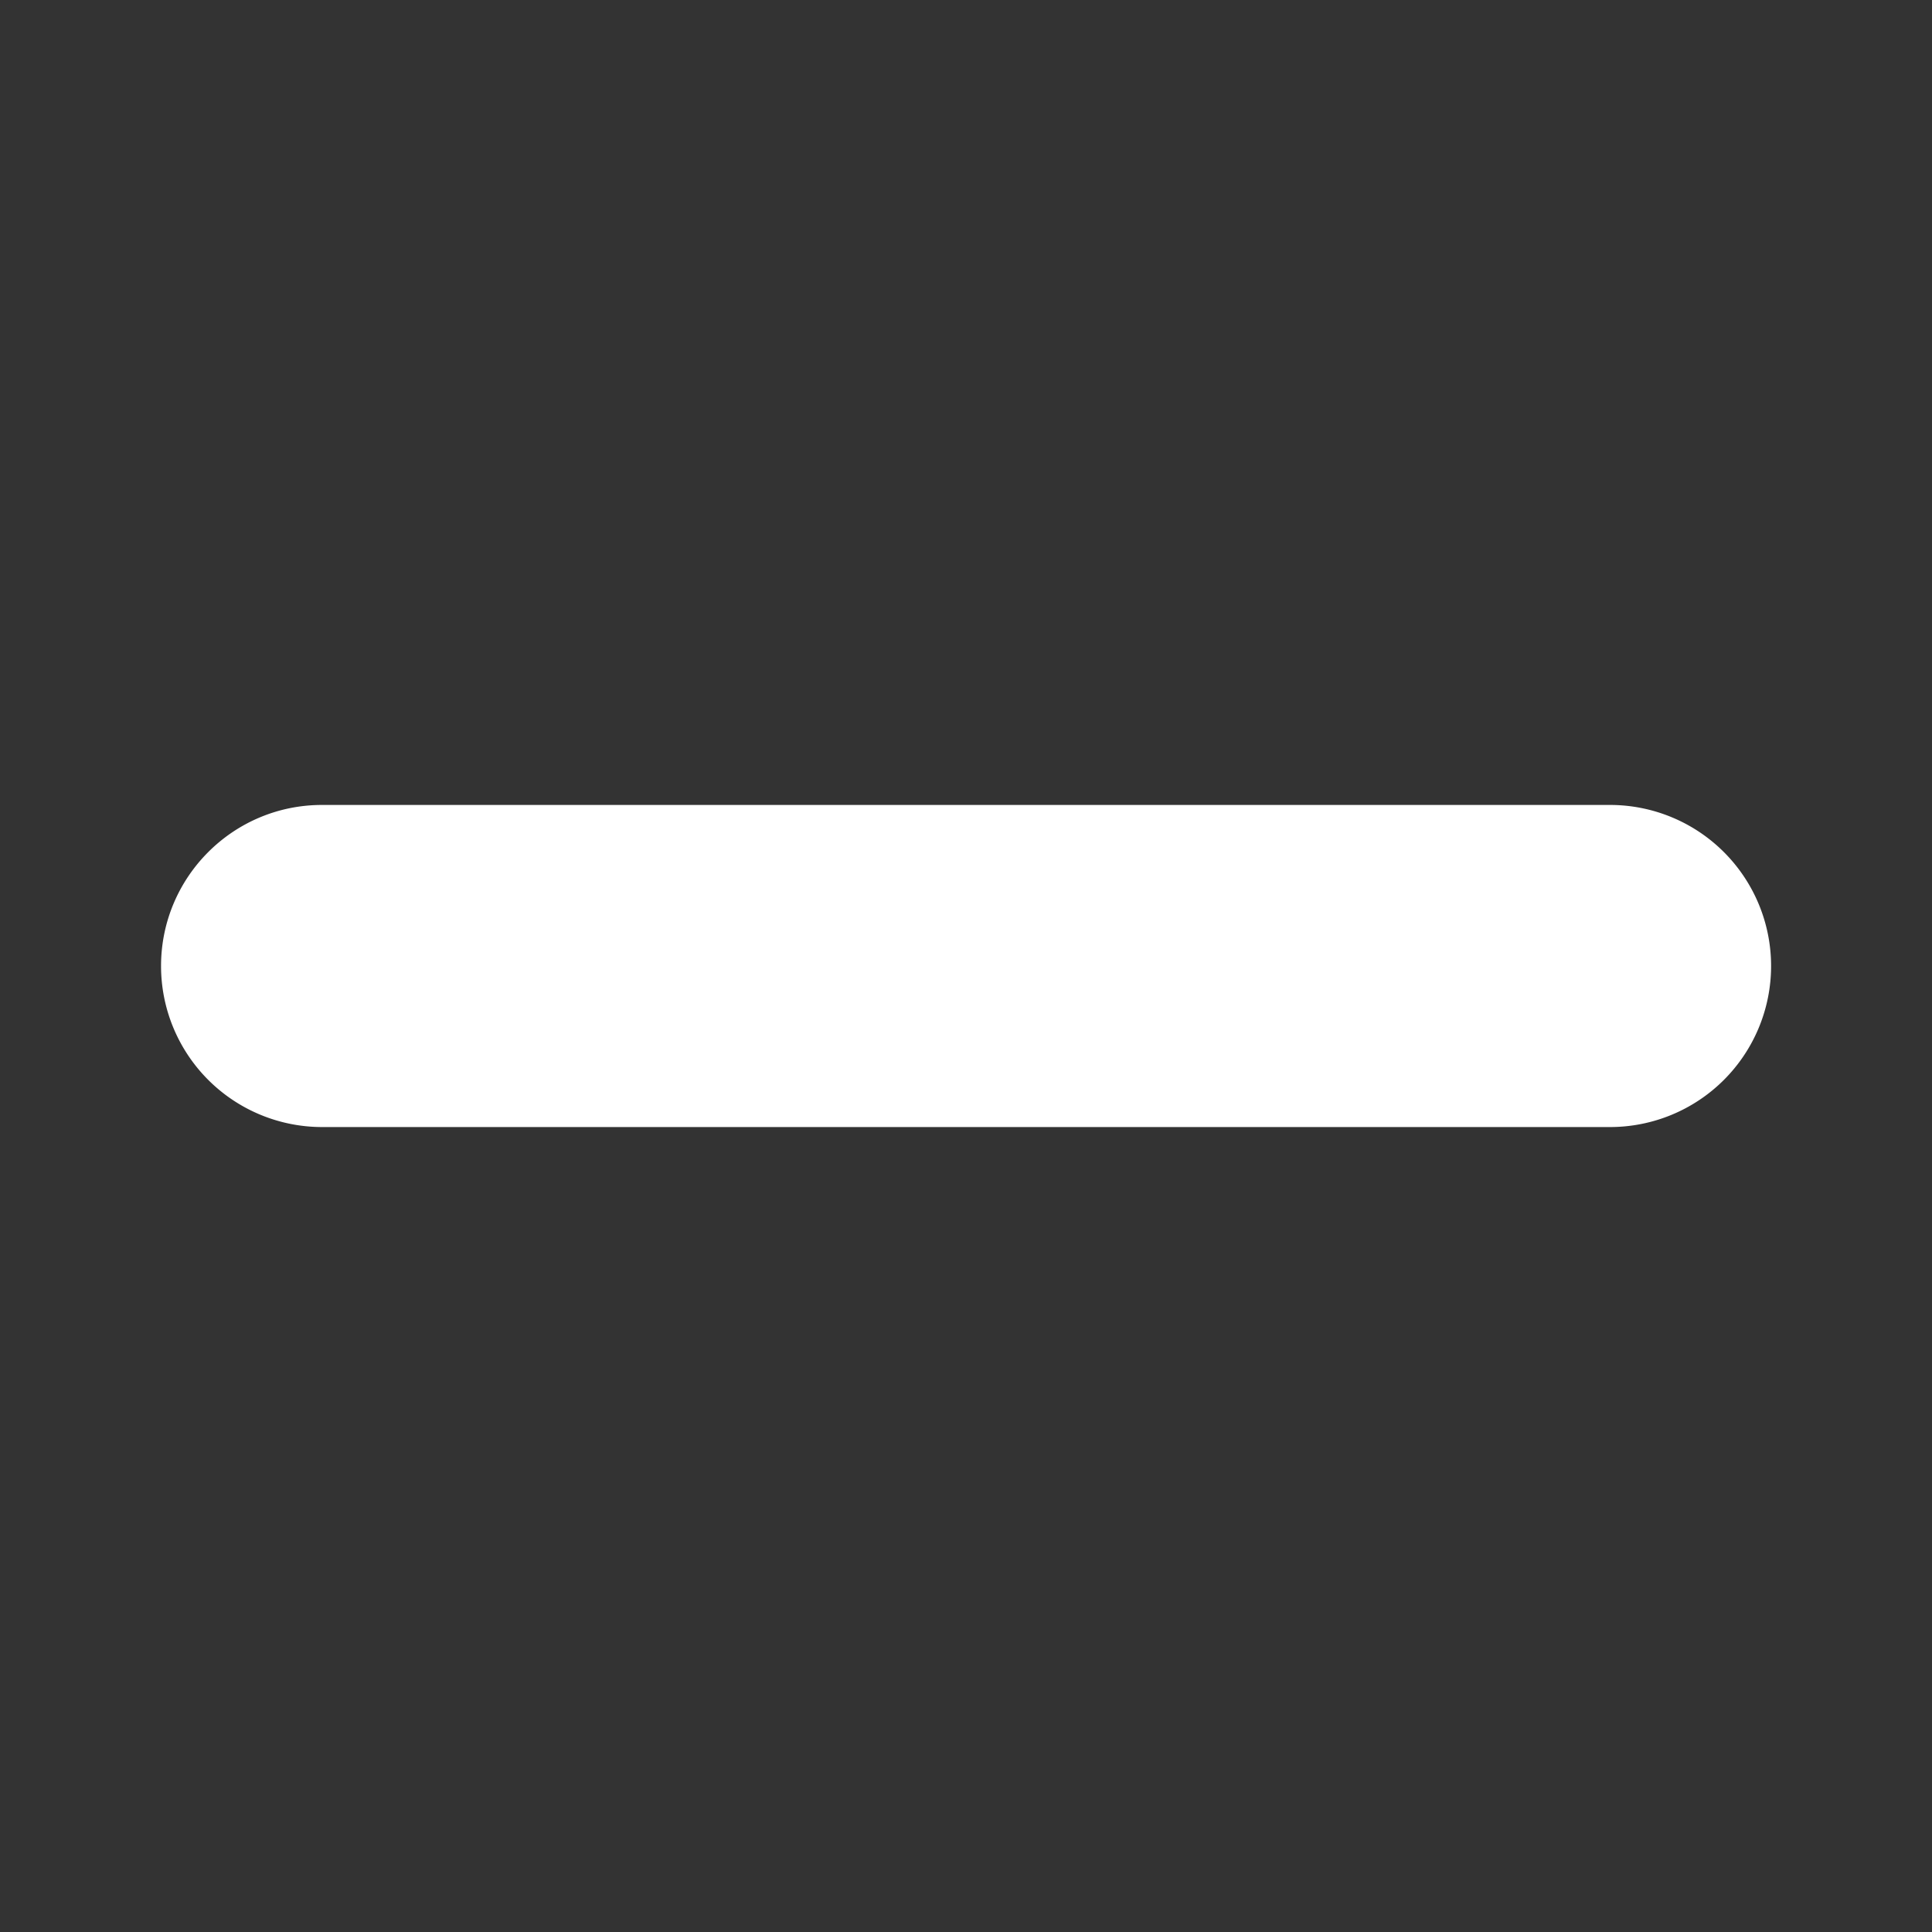 <svg xmlns="http://www.w3.org/2000/svg" width="14" height="14" fill="none"><rect width="100%" height="100%" fill="#333333" stroke="none"/><path fill="#fff" d="M1.167 7c0-.644.522-1.167 1.166-1.167h9.334a1.167 1.167 0 1 1 0 2.334H2.333A1.167 1.167 0 0 1 1.167 7"/></svg>